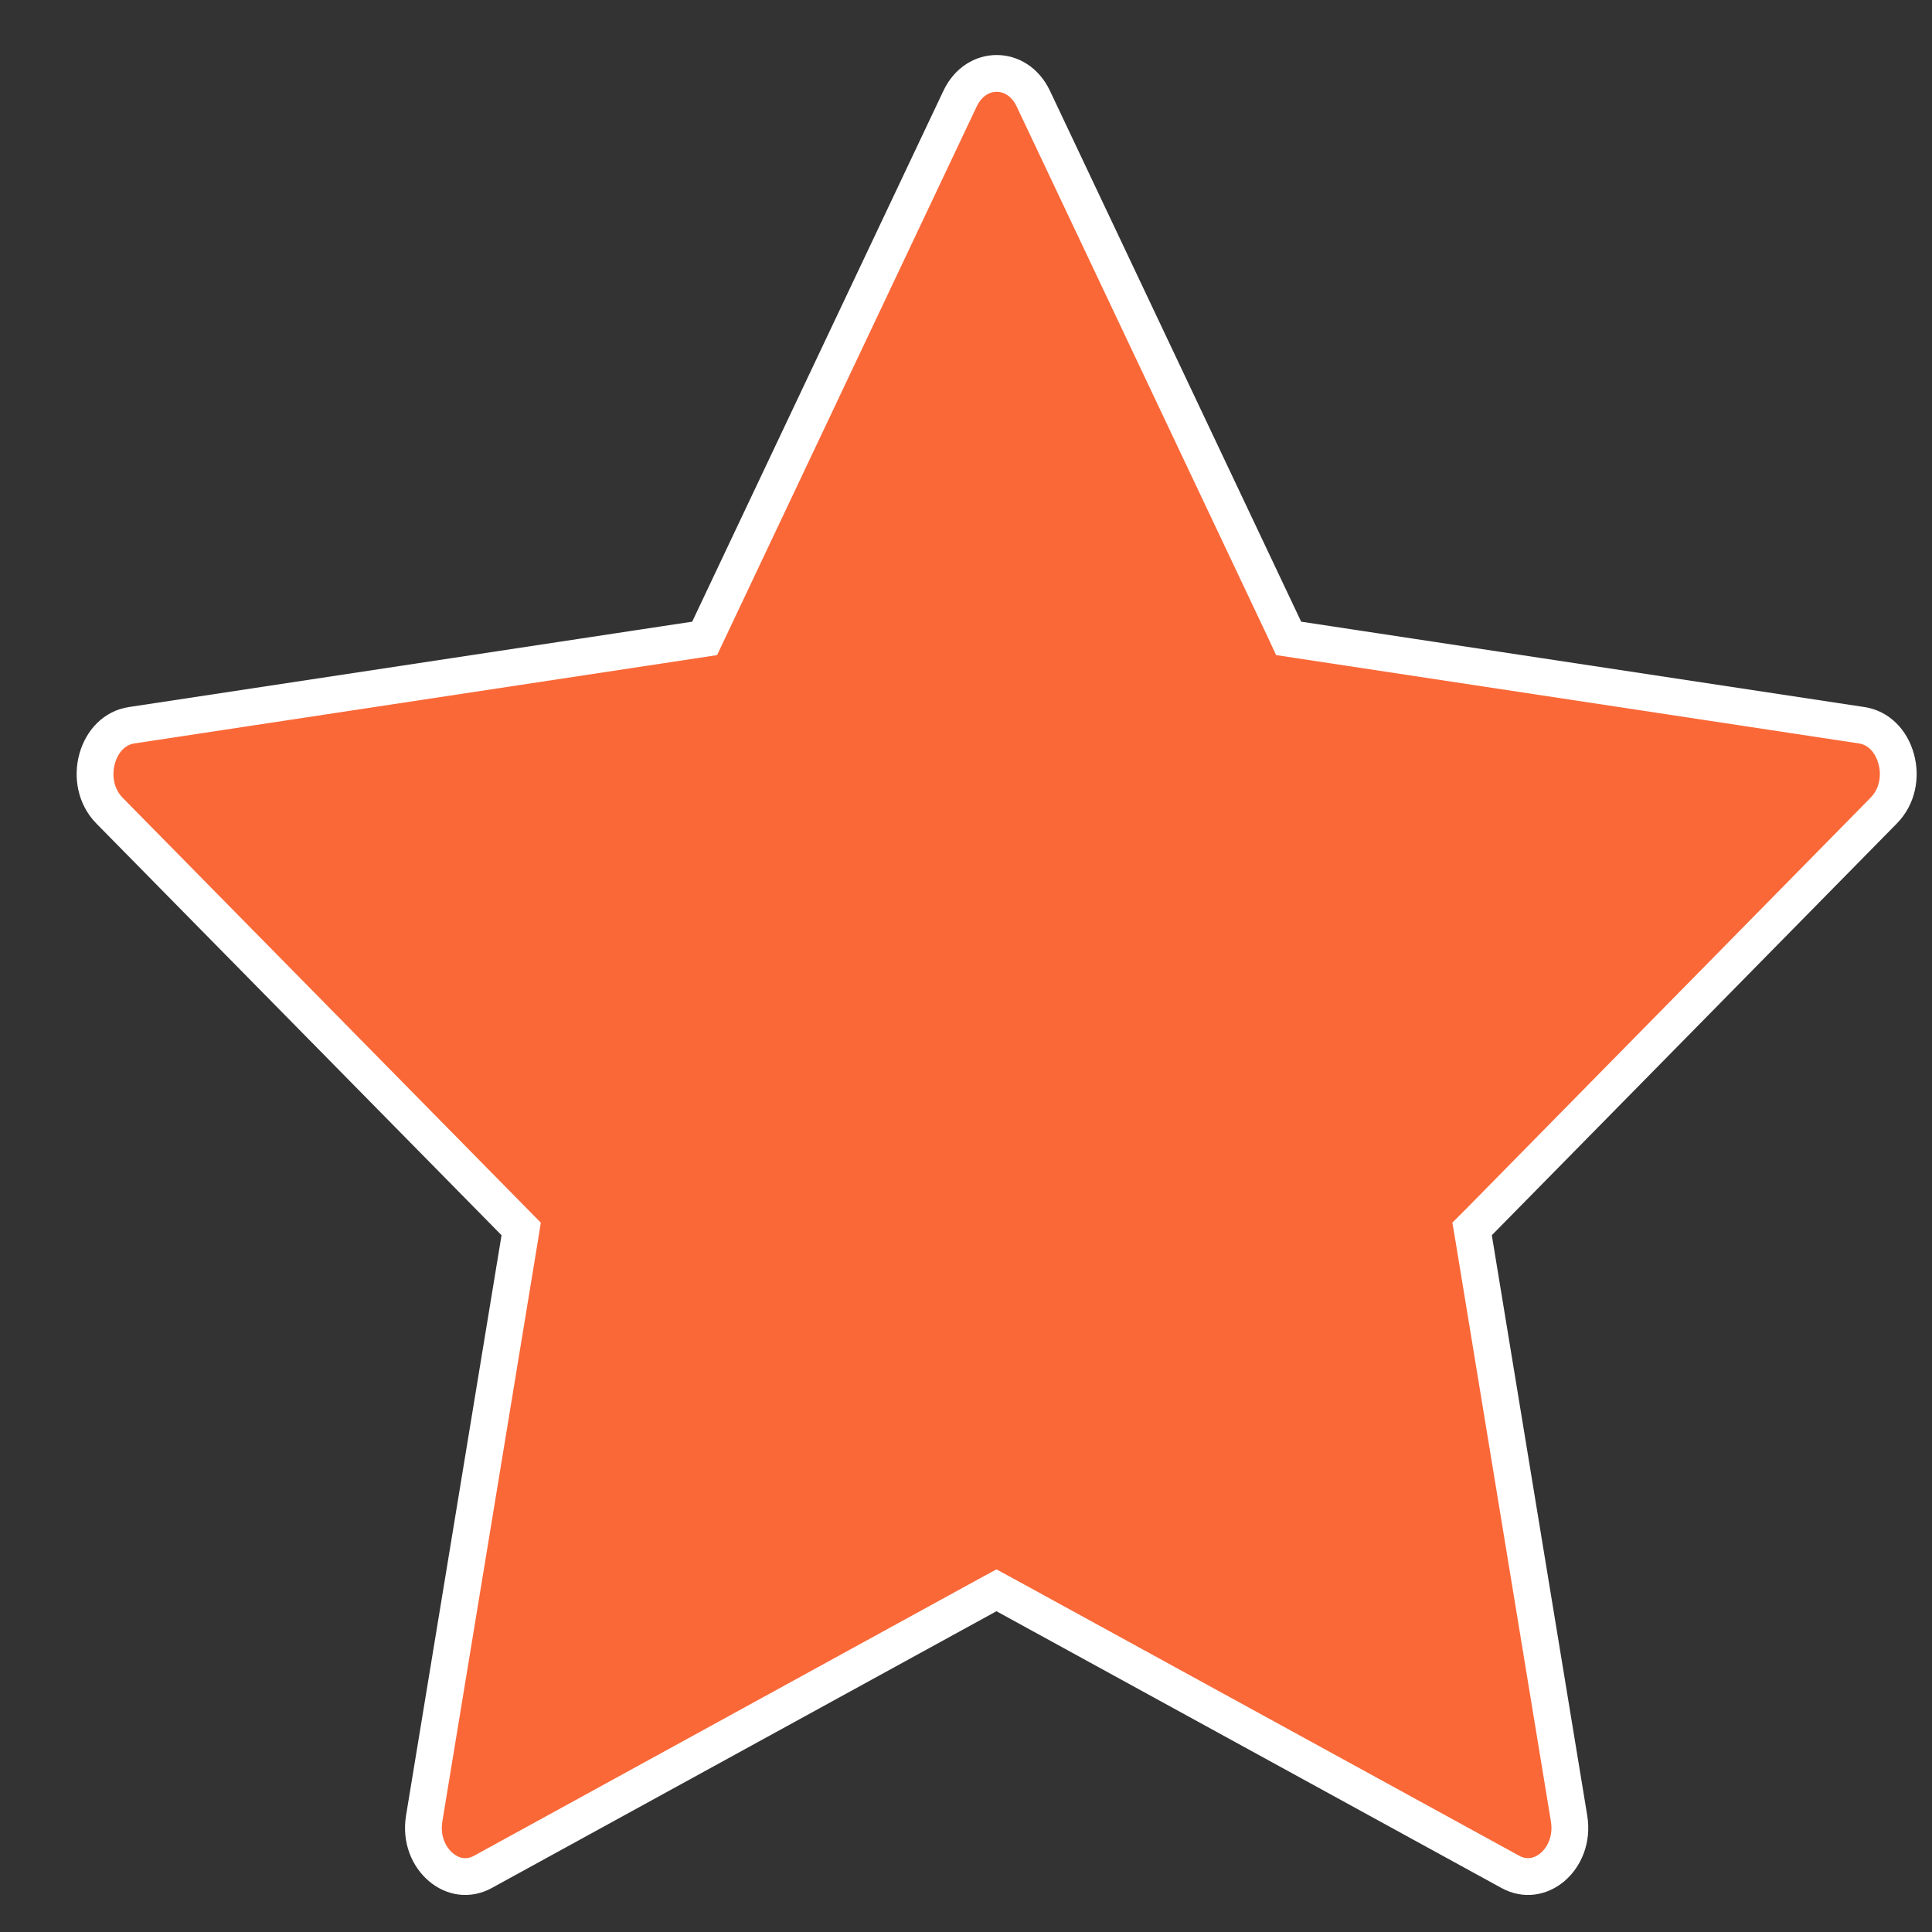 <svg width="21" height="21" viewBox="0 0 21 21" fill="none" xmlns="http://www.w3.org/2000/svg">
<rect x="0" y="0" width="21" height="21" fill="#333333" stroke="none"/>
<path d="M4.611 19.765L4.611 19.765L5.649 13.458L5.665 13.358L5.594 13.286L1.19 8.811C1.19 8.811 1.19 8.811 1.19 8.811C1.042 8.66 1.002 8.441 1.056 8.246C1.111 8.05 1.25 7.91 1.431 7.883L1.431 7.883L7.554 6.955L7.659 6.939L7.705 6.842L10.435 1.073C10.435 1.073 10.435 1.073 10.435 1.073C10.526 0.881 10.685 0.798 10.833 0.798C10.982 0.798 11.141 0.881 11.232 1.073C11.232 1.073 11.232 1.073 11.232 1.073L13.962 6.842L14.007 6.939L14.113 6.955L20.235 7.883L20.235 7.883C20.416 7.91 20.555 8.05 20.61 8.246C20.665 8.441 20.624 8.66 20.475 8.811L20.475 8.811L16.073 13.286L16.001 13.358L16.018 13.458L17.055 19.765L17.055 19.765C17.092 19.991 17.006 20.183 16.875 20.295C16.745 20.404 16.576 20.434 16.416 20.346L10.927 17.338L10.831 17.286L10.735 17.338L5.25 20.346C5.09 20.434 4.921 20.404 4.792 20.295C4.66 20.183 4.574 19.991 4.611 19.765Z" fill="#FA6838" stroke="white" stroke-width="0.4"/>
</svg>
